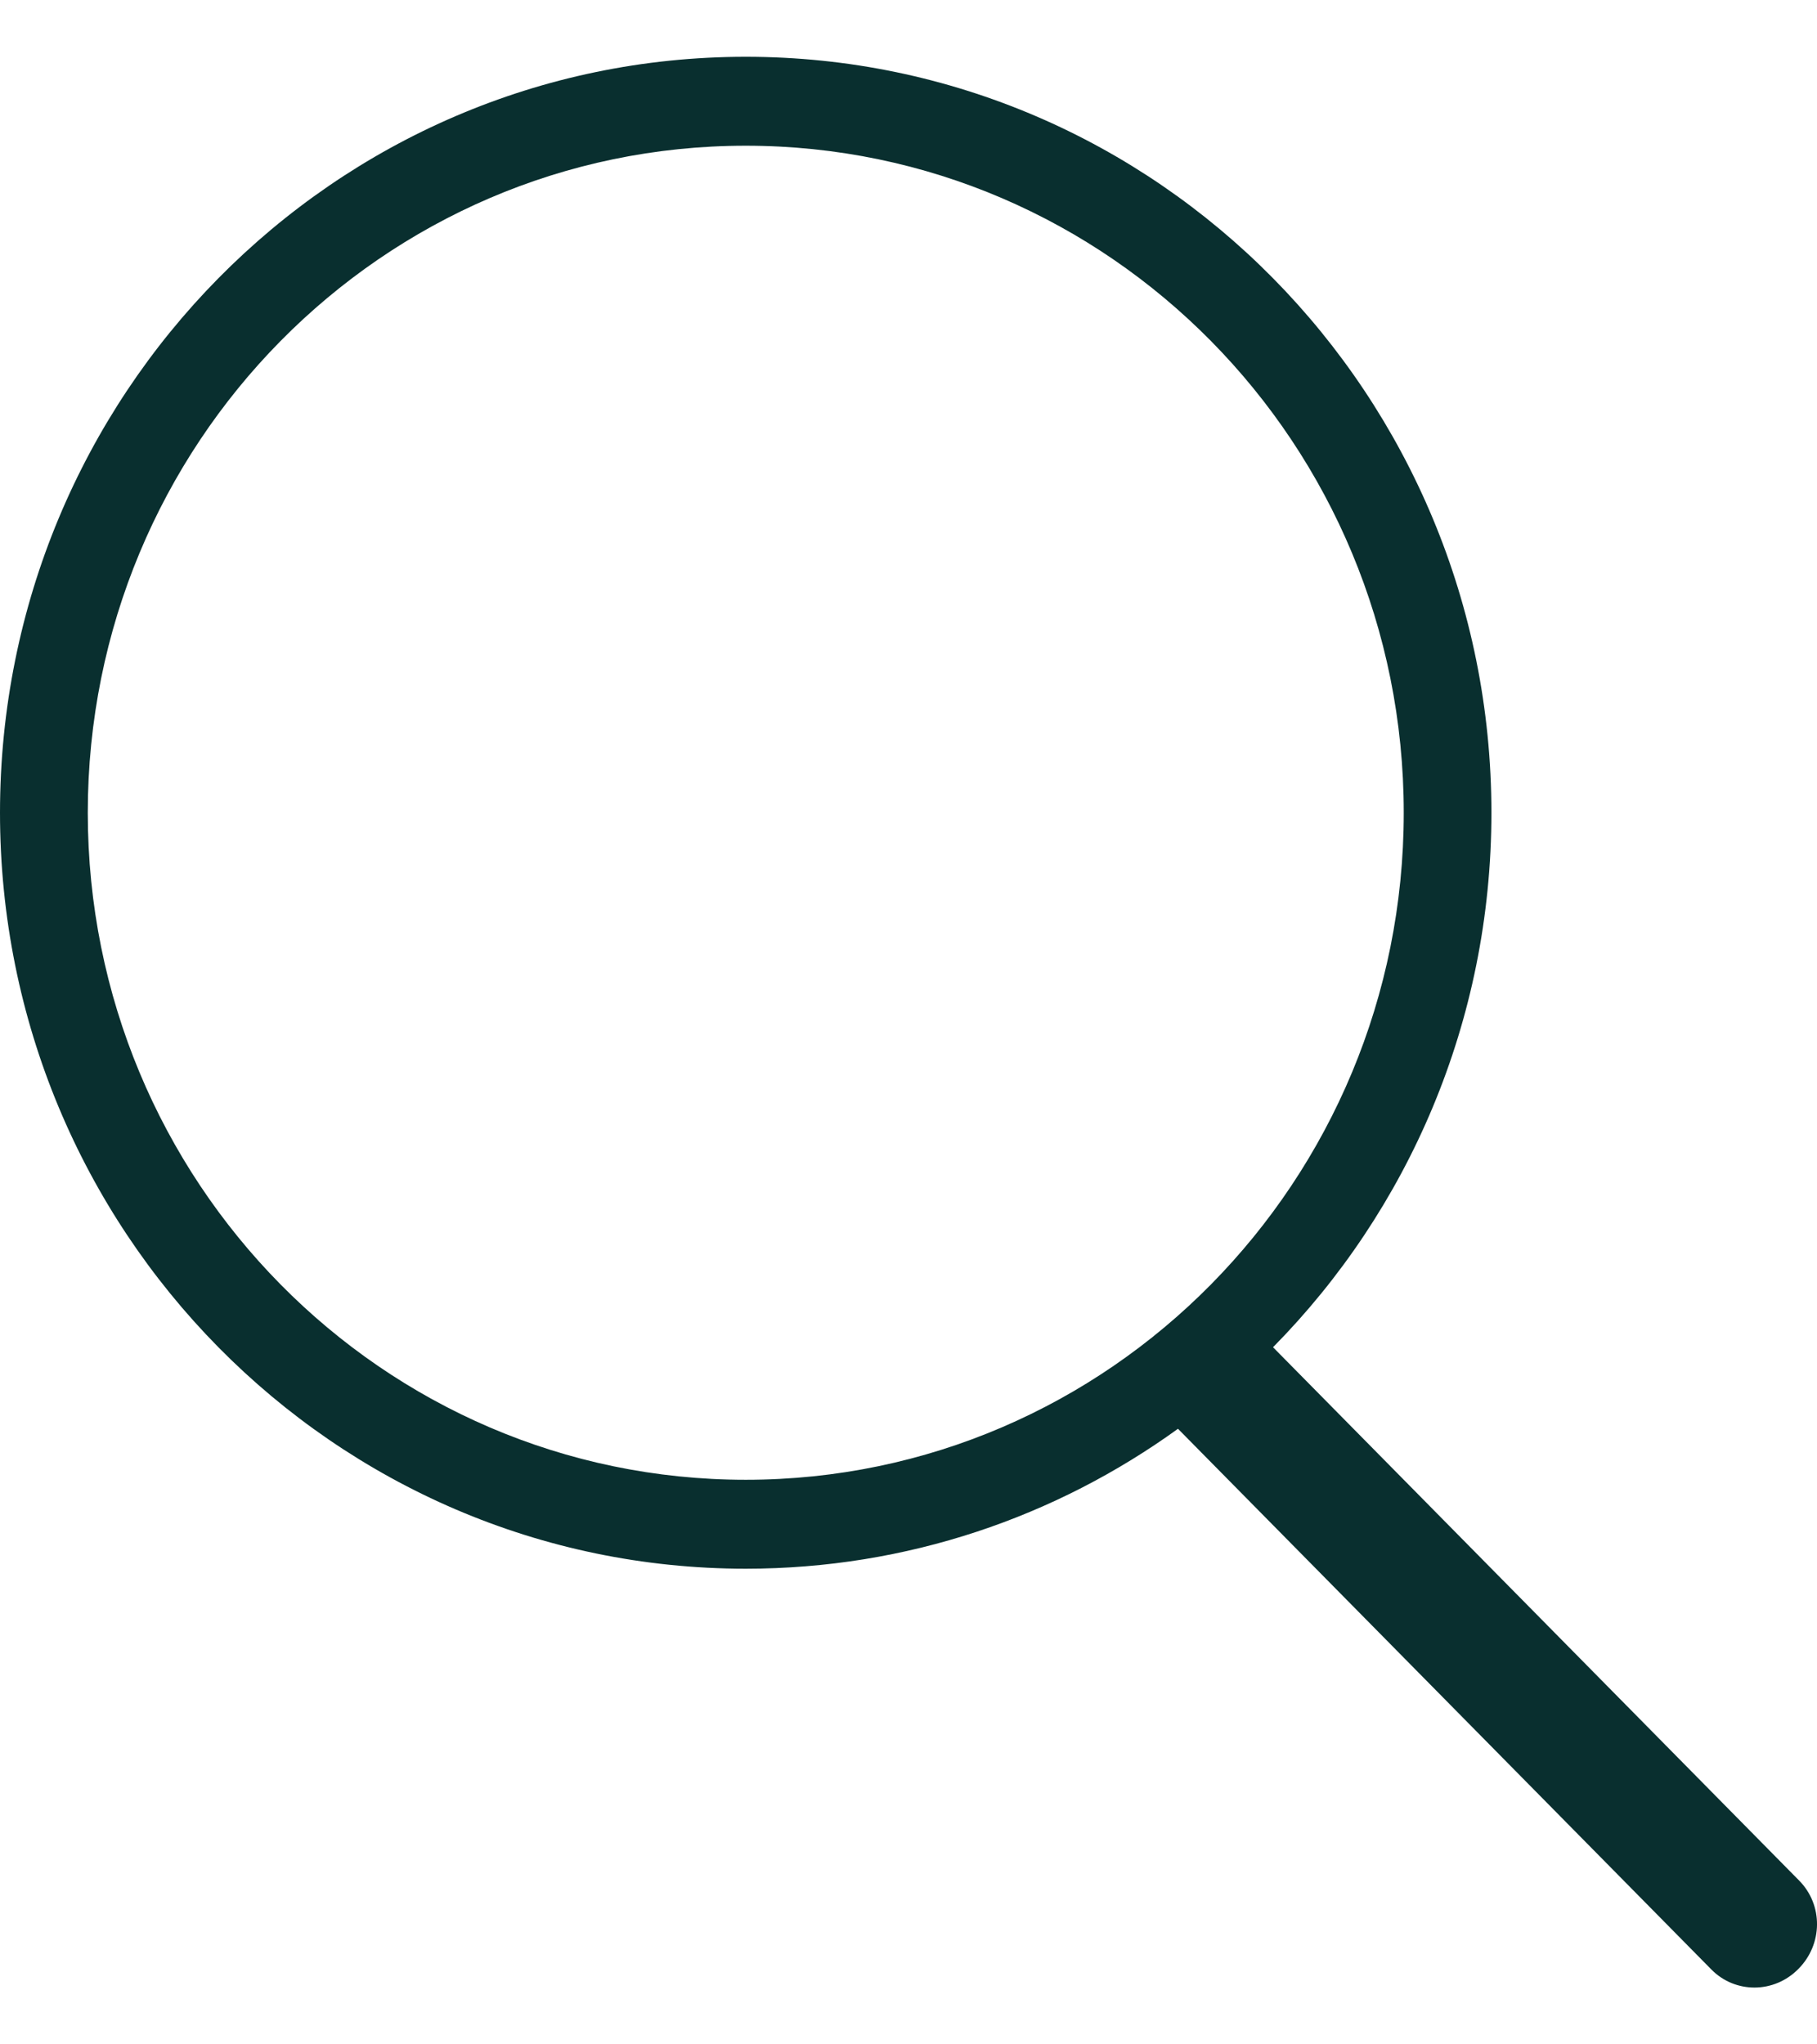 <svg width="16" height="18" viewBox="0 0 16 18" fill="none" xmlns="http://www.w3.org/2000/svg">
<path fill-rule="evenodd" clip-rule="evenodd" d="M6.567 13.812C7.986 13.812 9.299 13.356 10.373 12.58L15.071 17.342C15.281 17.554 15.623 17.553 15.837 17.335C16.051 17.119 16.056 16.774 15.843 16.558L11.21 11.862C12.398 10.658 13.133 8.994 13.133 7.156C13.133 3.48 10.193 0.5 6.567 0.5C2.94 0.5 0 3.48 0 7.156C0 10.832 2.94 13.812 6.567 13.812ZM12.361 7.156C12.361 10.399 9.767 13.029 6.567 13.029C3.367 13.029 0.773 10.399 0.773 7.156C0.773 3.912 3.367 1.283 6.567 1.283C9.767 1.283 12.361 3.912 12.361 7.156Z" fill="#092F2F"/>
</svg>
